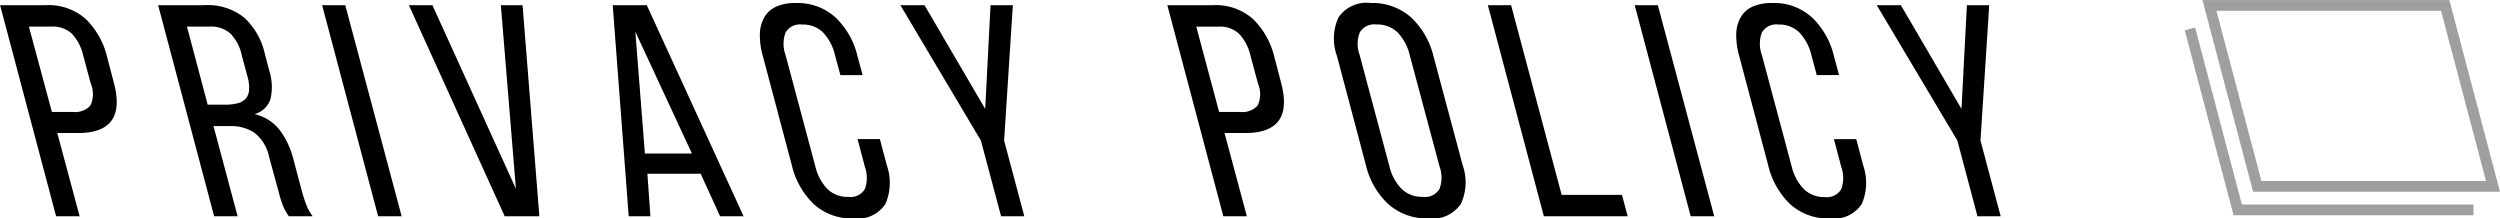 <svg xmlns="http://www.w3.org/2000/svg" width="116.073" height="10.138" viewBox="0 0 116.073 10.138"><defs><style>.a{fill:#9f9f9f;}</style></defs><g transform="translate(-70.258 -8834.96)"><path d="M1.386-9.8a2.608,2.608,0,0,1,1.848.637,3.654,3.654,0,0,1,.994,1.757L4.536-6.23Q5.18-3.864,2.884-3.864H1.918L2.954,0H1.862l-2.6-9.8ZM2.632-4.844a.948.948,0,0,0,.826-.3A1.257,1.257,0,0,0,3.472-6.16l-.35-1.3A2.184,2.184,0,0,0,2.6-8.47a1.292,1.292,0,0,0-.945-.336H.6L1.666-4.844ZM8.764-9.8a2.7,2.7,0,0,1,1.827.574A3.244,3.244,0,0,1,11.55-7.56l.21.8a2.482,2.482,0,0,1,.056,1.316,1.06,1.06,0,0,1-.742.7,2.1,2.1,0,0,1,1.155.721A3.759,3.759,0,0,1,12.866-2.7l.406,1.526a6.464,6.464,0,0,0,.2.623A2.073,2.073,0,0,0,13.776,0H12.67a2.3,2.3,0,0,1-.259-.455,5.428,5.428,0,0,1-.231-.735l-.42-1.54a1.948,1.948,0,0,0-.679-1.141A1.958,1.958,0,0,0,9.94-4.186H9.17L10.29,0H9.2l-2.6-9.8Zm.952,4.62a2.289,2.289,0,0,0,.567-.063.744.744,0,0,0,.378-.21.7.7,0,0,0,.161-.406,1.852,1.852,0,0,0-.084-.665l-.252-.938A2.058,2.058,0,0,0,9.968-8.47,1.337,1.337,0,0,0,9-8.806H7.938L8.9-5.18ZM15.288-9.8,17.906,0H16.814l-2.6-9.8Zm4.046,0,3.878,8.526-.7-8.526H23.52L24.3,0h-1.61L18.242-9.8Zm9.982,7.826L29.456,0H28.448l-.742-9.8h1.582L33.782,0H32.69l-.9-1.974ZM29.2-2.912h2.184L28.756-8.568Zm7-6.986a2.612,2.612,0,0,1,1.855.672,3.648,3.648,0,0,1,1.015,1.792l.238.882H38.276l-.252-.938a2.289,2.289,0,0,0-.553-1.043A1.316,1.316,0,0,0,36.5-8.9a.771.771,0,0,0-.77.371,1.511,1.511,0,0,0,0,1.043l1.386,5.18a2.252,2.252,0,0,0,.56,1.043A1.321,1.321,0,0,0,38.64-.9a.769.769,0,0,0,.777-.371A1.546,1.546,0,0,0,39.41-2.31l-.336-1.274H40.11l.322,1.218a2.464,2.464,0,0,1-.063,1.792A1.53,1.53,0,0,1,38.878.1,2.587,2.587,0,0,1,37.03-.574a3.675,3.675,0,0,1-1.008-1.792L34.678-7.434a3.458,3.458,0,0,1-.14-1.015,1.663,1.663,0,0,1,.2-.777,1.207,1.207,0,0,1,.546-.5A2.133,2.133,0,0,1,36.2-9.9Zm8.6,6.384L41.062-9.8h1.12L45-4.984,45.248-9.8h1.036l-.406,6.286L46.816,0H45.738ZM55.58-9.8a2.608,2.608,0,0,1,1.848.637,3.654,3.654,0,0,1,.994,1.757L58.73-6.23q.644,2.366-1.652,2.366h-.966L57.148,0H56.056l-2.6-9.8Zm1.246,4.956a.948.948,0,0,0,.826-.3,1.257,1.257,0,0,0,.014-1.015l-.35-1.3a2.184,2.184,0,0,0-.525-1.008,1.292,1.292,0,0,0-.945-.336H54.8L55.86-4.844Zm4.508-2.59a2.359,2.359,0,0,1,.07-1.8A1.572,1.572,0,0,1,62.9-9.9a2.68,2.68,0,0,1,1.869.665,3.644,3.644,0,0,1,1.043,1.8l1.358,5.068a2.382,2.382,0,0,1-.084,1.792A1.581,1.581,0,0,1,65.576.1a2.663,2.663,0,0,1-1.869-.672,3.6,3.6,0,0,1-1.029-1.792ZM63.77-2.31a2.217,2.217,0,0,0,.567,1.043A1.346,1.346,0,0,0,65.31-.9a.785.785,0,0,0,.784-.371,1.511,1.511,0,0,0,0-1.043L64.708-7.49a2.252,2.252,0,0,0-.56-1.043,1.34,1.34,0,0,0-.98-.371.787.787,0,0,0-.777.371,1.477,1.477,0,0,0-.007,1.043ZM70.938,0l-2.6-9.8h1.078L71.764-.994h2.8L74.83,0ZM76.23-9.8,78.848,0H77.756l-2.6-9.8Zm5.306-.1a2.612,2.612,0,0,1,1.855.672,3.648,3.648,0,0,1,1.015,1.792l.238.882H83.608l-.252-.938A2.289,2.289,0,0,0,82.8-8.533,1.316,1.316,0,0,0,81.83-8.9a.771.771,0,0,0-.77.371,1.511,1.511,0,0,0,0,1.043l1.386,5.18a2.252,2.252,0,0,0,.56,1.043,1.321,1.321,0,0,0,.966.371.769.769,0,0,0,.777-.371,1.546,1.546,0,0,0-.007-1.043l-.336-1.274h1.036l.322,1.218A2.464,2.464,0,0,1,85.7-.574,1.53,1.53,0,0,1,84.21.1a2.587,2.587,0,0,1-1.848-.672,3.675,3.675,0,0,1-1.008-1.792L80.01-7.434a3.458,3.458,0,0,1-.14-1.015,1.663,1.663,0,0,1,.2-.777,1.207,1.207,0,0,1,.546-.5A2.133,2.133,0,0,1,81.536-9.9Zm8.6,6.384L86.394-9.8h1.12l2.814,4.816L90.58-9.8h1.036L91.21-3.514,92.148,0H91.07Z" transform="translate(71 8845)"/><g transform="translate(36.934 -27.164)"><g transform="translate(135 8862.374)"><path class="a" d="M177.172,185.653H165.709l-2.352-8.9H174.82Zm-11.078-.5h10.429l-2.088-7.9H164.006Z" transform="translate(-162.775 -177)"/><path class="a" d="M170.994,192.715H159.855l-2.269-8.589.483-.128,2.171,8.217h10.754Z" transform="translate(-157.827 -182.969)"/></g></g></g></svg>